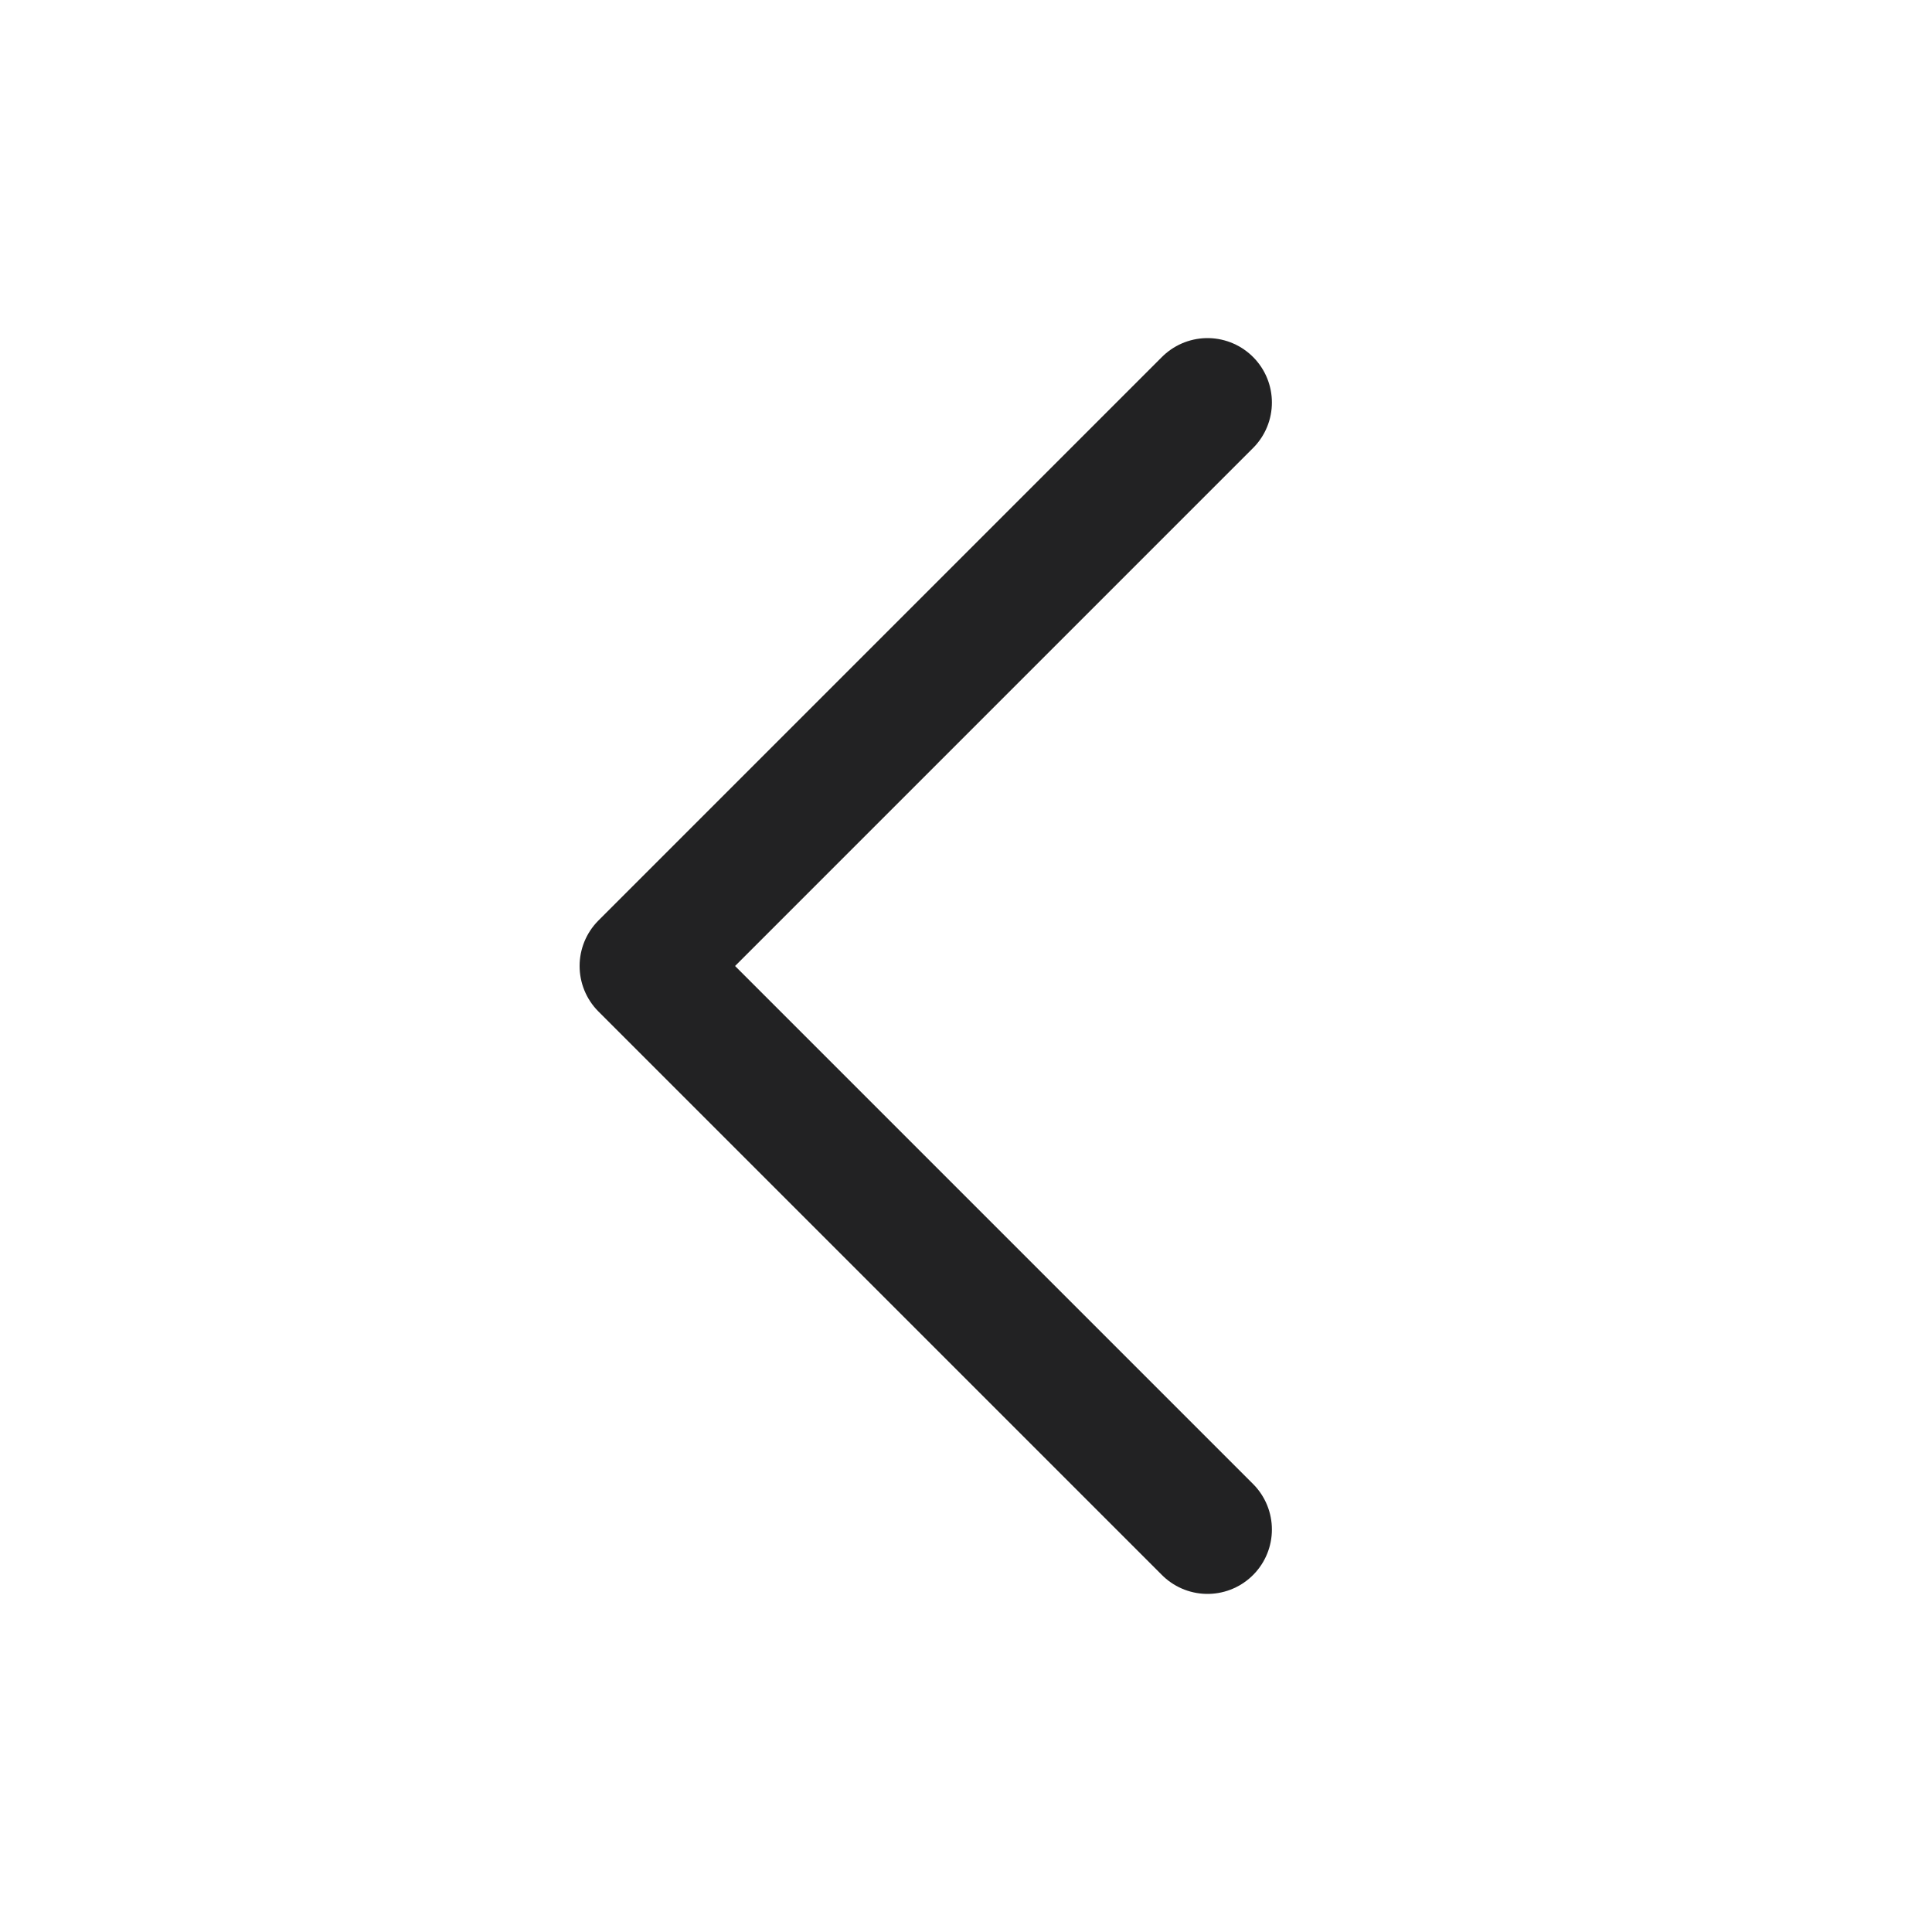 <svg width="30" height="30" viewBox="0 0 30 30" fill="none" xmlns="http://www.w3.org/2000/svg">
<path d="M18.75 23.75L10 15L18.75 6.25" stroke="#222223" stroke-width="2" stroke-linecap="round" stroke-linejoin="round"/>
</svg>
